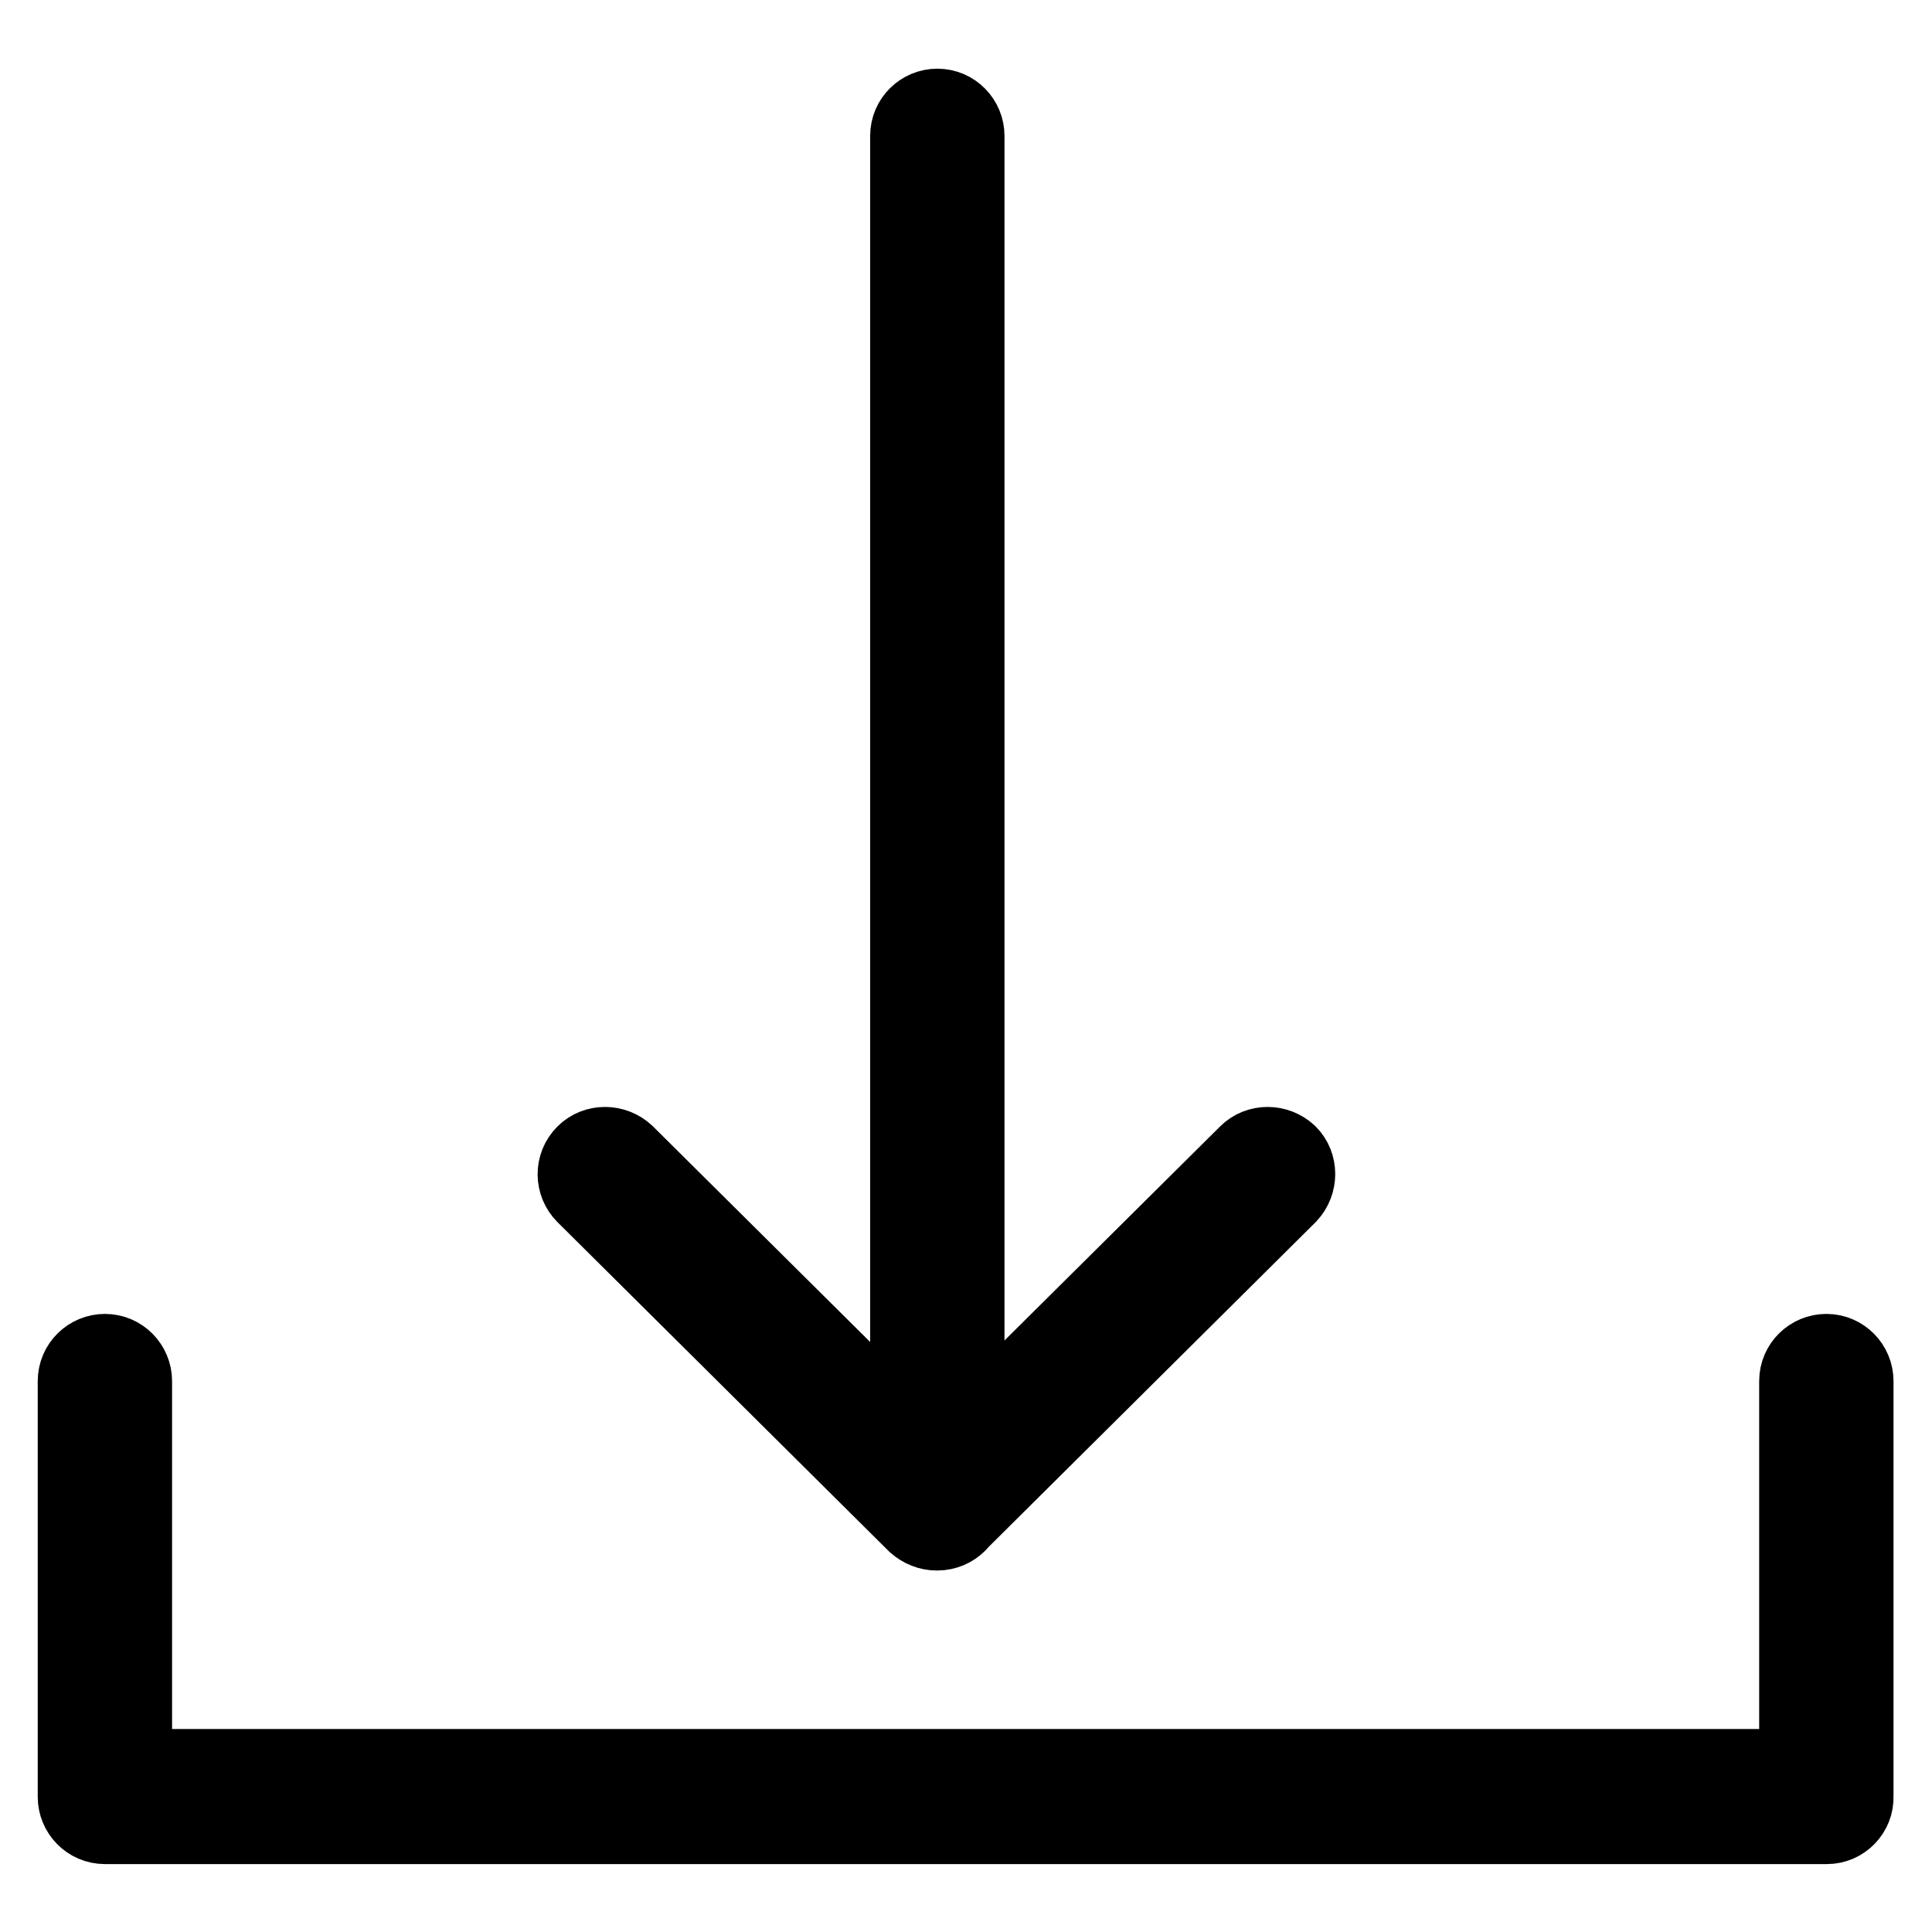 <?xml version="1.0" encoding="utf-8"?>
<!-- Svg Vector Icons : http://www.onlinewebfonts.com/icon -->
<!DOCTYPE svg PUBLIC "-//W3C//DTD SVG 1.1//EN" "http://www.w3.org/Graphics/SVG/1.1/DTD/svg11.dtd">
<svg version="1.1" xmlns="http://www.w3.org/2000/svg" xmlns:xlink="http://www.w3.org/1999/xlink" x="0px" y="0px" viewBox="0 0 256 256" enable-background="new 0 0 256 256" xml:space="preserve">
<g> <path stroke-width="10" fill-opacity="0" stroke="#000000"  d="M124.2,203.1c-2.2,0-3.9-1.8-3.9-3.9V18c0-2.2,1.8-3.9,3.9-3.9c2.2,0,3.9,1.8,3.9,3.9v181.2 C128.2,201.3,126.4,203.1,124.2,203.1z M124.1,203.1c-1,0-2-0.4-2.8-1.1l-43.9-43.6c-1.5-1.5-1.6-4,0-5.6c1.5-1.5,4-1.5,5.6,0 l41.1,40.8l41.1-40.8c1.5-1.5,4-1.5,5.6,0c1.5,1.5,1.5,4,0,5.6l-43.9,43.6C126.1,202.7,125.1,203.1,124.1,203.1z M242.1,242H13.9 c-2.2,0-3.9-1.8-3.9-3.9V183c0-2.2,1.8-3.9,3.9-3.9c2.2,0,3.9,1.8,3.9,3.9v51.1h220.3V183c0-2.2,1.8-3.9,3.9-3.9 c2.2,0,3.9,1.8,3.9,3.9V238C246,240.2,244.2,242,242.1,242L242.1,242z"/></g>
</svg>